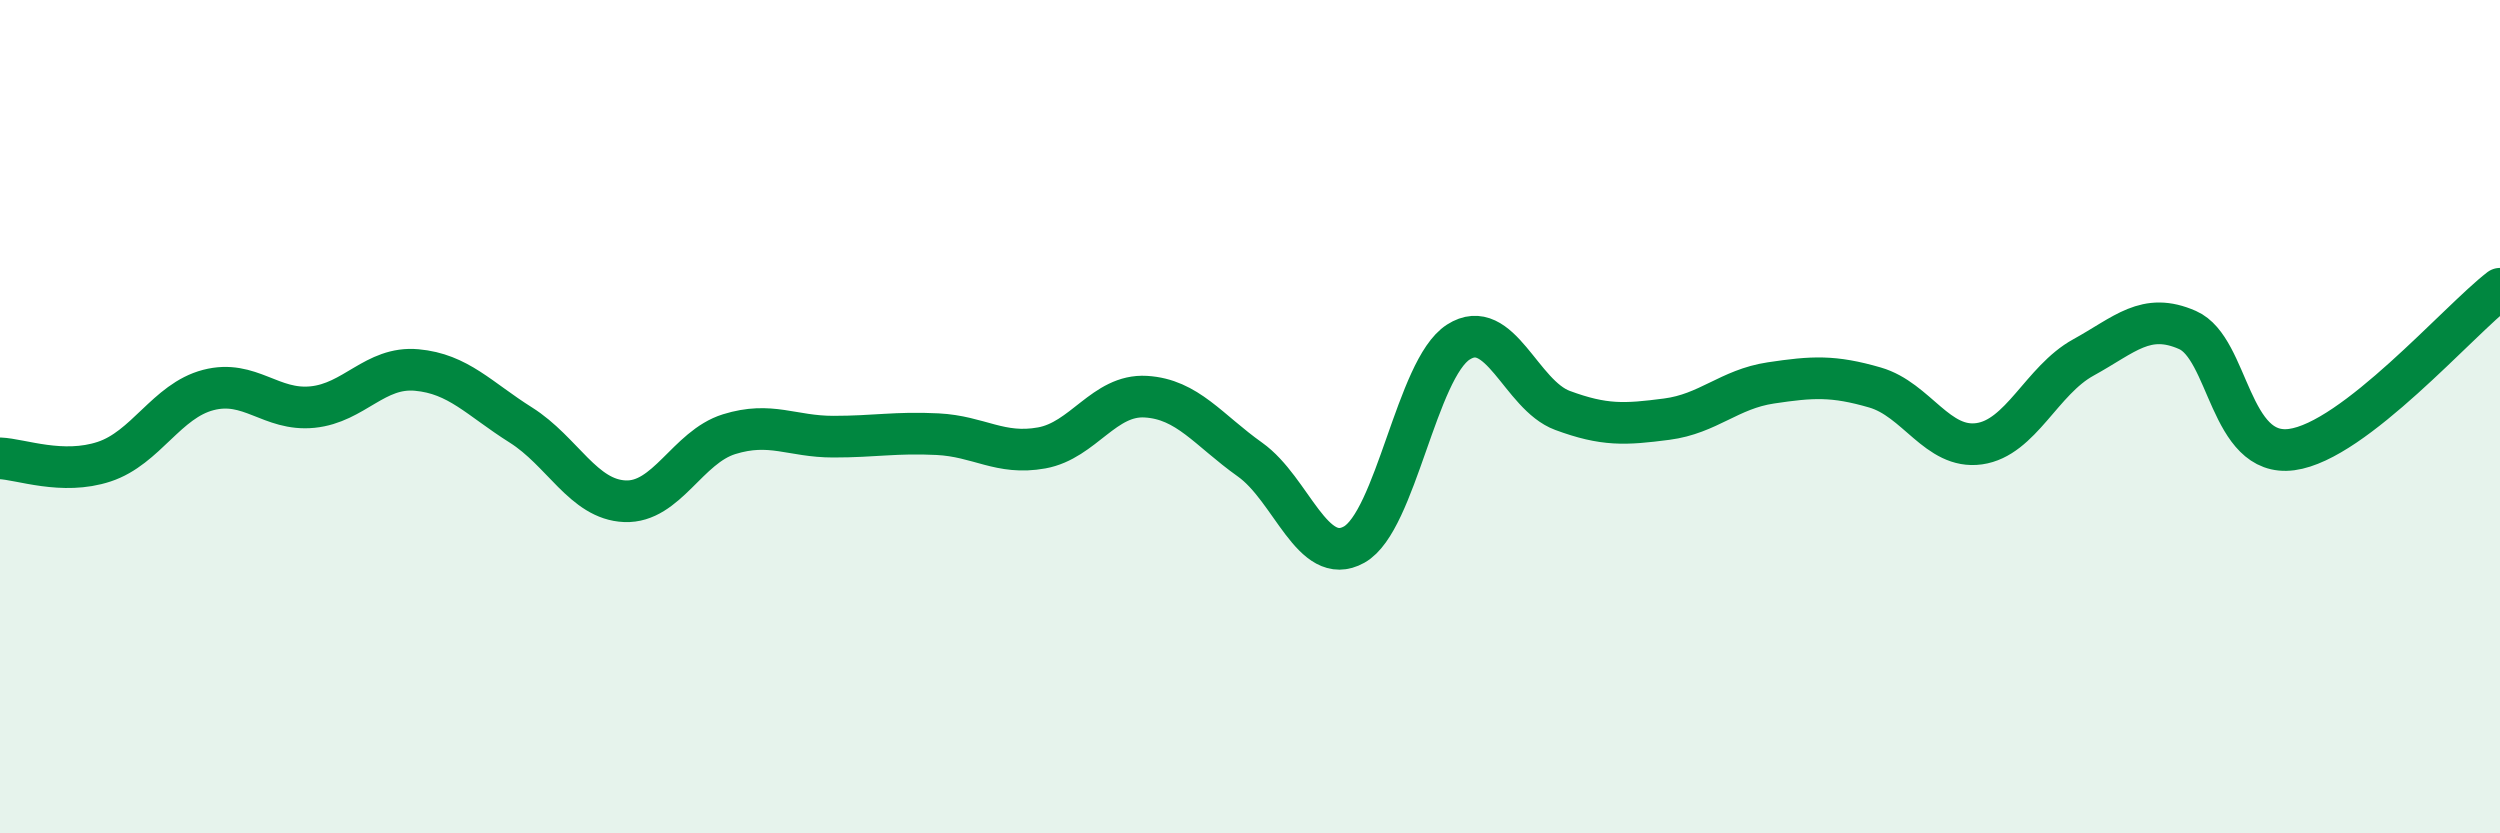 
    <svg width="60" height="20" viewBox="0 0 60 20" xmlns="http://www.w3.org/2000/svg">
      <path
        d="M 0,11 C 0.5,11.02 1.5,11.41 2.5,11.08 C 3.5,10.75 4,9.62 5,9.36 C 6,9.1 6.5,9.87 7.5,9.77 C 8.5,9.67 9,8.79 10,8.88 C 11,8.97 11.5,9.57 12.5,10.2 C 13.5,10.83 14,11.99 15,12.03 C 16,12.07 16.5,10.73 17.5,10.42 C 18.5,10.11 19,10.48 20,10.48 C 21,10.48 21.5,10.37 22.5,10.42 C 23.5,10.47 24,10.93 25,10.75 C 26,10.57 26.5,9.46 27.5,9.52 C 28.5,9.58 29,10.32 30,11.03 C 31,11.74 31.5,13.63 32.5,13.07 C 33.5,12.51 34,8.85 35,8.21 C 36,7.57 36.5,9.48 37.5,9.85 C 38.5,10.22 39,10.19 40,10.06 C 41,9.93 41.5,9.34 42.5,9.19 C 43.5,9.04 44,9.01 45,9.3 C 46,9.59 46.5,10.79 47.5,10.65 C 48.5,10.51 49,9.13 50,8.58 C 51,8.03 51.5,7.48 52.5,7.92 C 53.5,8.36 53.5,10.99 55,10.79 C 56.5,10.59 59,7.7 60,6.93L60 20L0 20Z"
        fill="#008740"
        opacity="0.1"
        stroke-linecap="round"
        stroke-linejoin="round"
      />
      <path
        d="M 0,11 C 0.5,11.02 1.5,11.41 2.5,11.08 C 3.5,10.75 4,9.62 5,9.36 C 6,9.1 6.5,9.87 7.5,9.77 C 8.5,9.67 9,8.79 10,8.88 C 11,8.97 11.5,9.57 12.5,10.2 C 13.5,10.83 14,11.99 15,12.03 C 16,12.07 16.5,10.73 17.5,10.42 C 18.5,10.11 19,10.48 20,10.48 C 21,10.48 21.5,10.37 22.5,10.42 C 23.5,10.47 24,10.93 25,10.75 C 26,10.57 26.5,9.46 27.5,9.52 C 28.5,9.58 29,10.32 30,11.03 C 31,11.74 31.5,13.63 32.5,13.07 C 33.5,12.51 34,8.85 35,8.21 C 36,7.57 36.5,9.48 37.5,9.85 C 38.5,10.22 39,10.19 40,10.06 C 41,9.93 41.5,9.34 42.5,9.19 C 43.5,9.04 44,9.01 45,9.3 C 46,9.59 46.5,10.79 47.5,10.65 C 48.5,10.51 49,9.13 50,8.58 C 51,8.03 51.5,7.48 52.5,7.92 C 53.5,8.36 53.5,10.99 55,10.79 C 56.5,10.59 59,7.7 60,6.93"
        stroke="#008740"
        stroke-width="1"
        fill="none"
        stroke-linecap="round"
        stroke-linejoin="round"
      />
    </svg>
  
